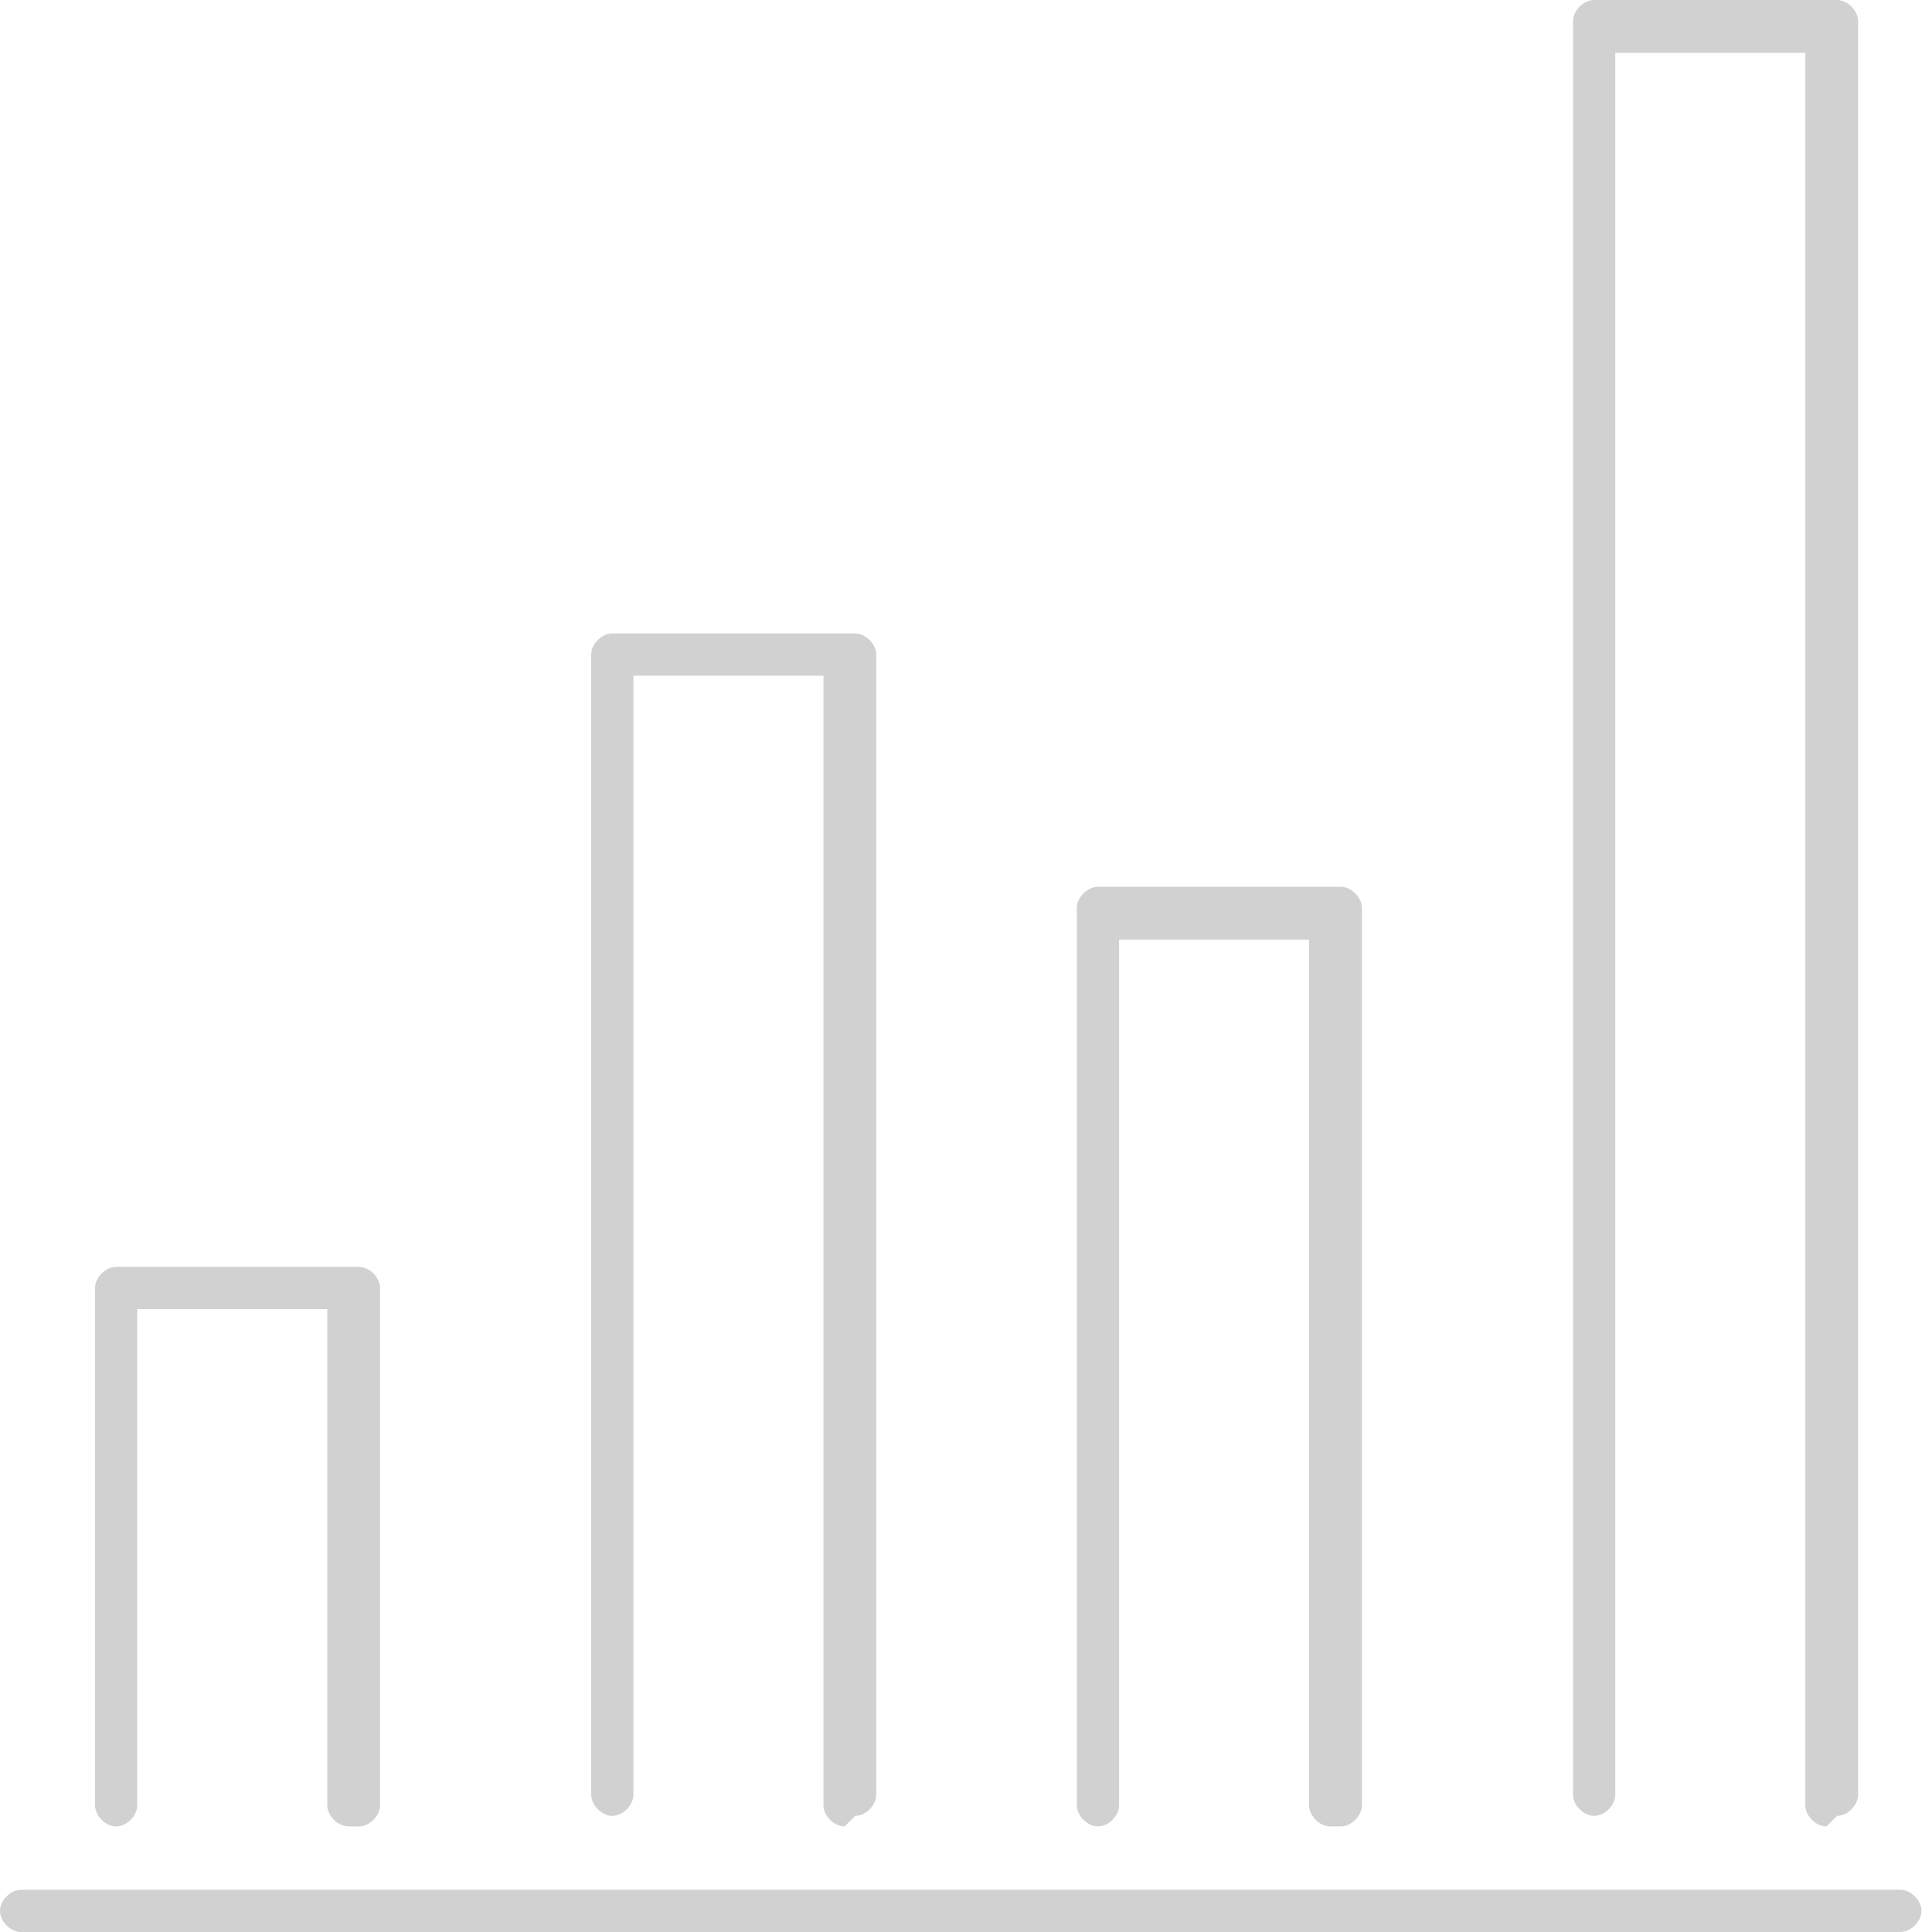 <?xml version="1.0" encoding="UTF-8"?><svg xmlns="http://www.w3.org/2000/svg" id="Layer_167ea4917eb411" viewBox="0 0 18.3 18.3" aria-hidden="true" style="fill:url(#CerosGradient_id6b6d20587);" width="18px" height="18px"><defs><linearGradient class="cerosgradient" data-cerosgradient="true" id="CerosGradient_id6b6d20587" gradientUnits="userSpaceOnUse" x1="50%" y1="100%" x2="50%" y2="0%"><stop offset="0%" stop-color="#D1D1D1"/><stop offset="100%" stop-color="#D1D1D1"/></linearGradient><linearGradient/></defs>
  <path d="M18,18.3H.2c-.1,0-.2-.1-.2-.2s.1-.2.2-.2h17.8c.1,0,.2.1.2.2s-.1.2-.2.2ZM17.3,17.3c-.1,0-.2-.1-.2-.2V.5h-1.8v16.5c0,.1-.1.2-.2.2s-.2-.1-.2-.2V.2c0-.1.1-.2.2-.2h2.3c.1,0,.2.1.2.2v16.8c0,.1-.1.2-.2.2ZM12.6,17.3c-.1,0-.2-.1-.2-.2v-8.2h-1.8v8.2c0,.1-.1.2-.2.2s-.2-.1-.2-.2v-8.5c0-.1.1-.2.2-.2h2.3c.1,0,.2.1.2.2v8.5c0,.1-.1.2-.2.2ZM8,17.3c-.1,0-.2-.1-.2-.2V6.4h-1.8v10.6c0,.1-.1.2-.2.2s-.2-.1-.2-.2V6.2c0-.1.1-.2.2-.2h2.3c.1,0,.2.1.2.2v10.8c0,.1-.1.2-.2.2ZM3.3,17.3c-.1,0-.2-.1-.2-.2v-4.7h-1.8v4.7c0,.1-.1.2-.2.2s-.2-.1-.2-.2v-4.9c0-.1.1-.2.2-.2h2.3c.1,0,.2.1.2.2v4.9c0,.1-.1.2-.2.2Z" fill="#0093ad" style="fill:url(#CerosGradient_id6b6d20587);"/>
</svg>